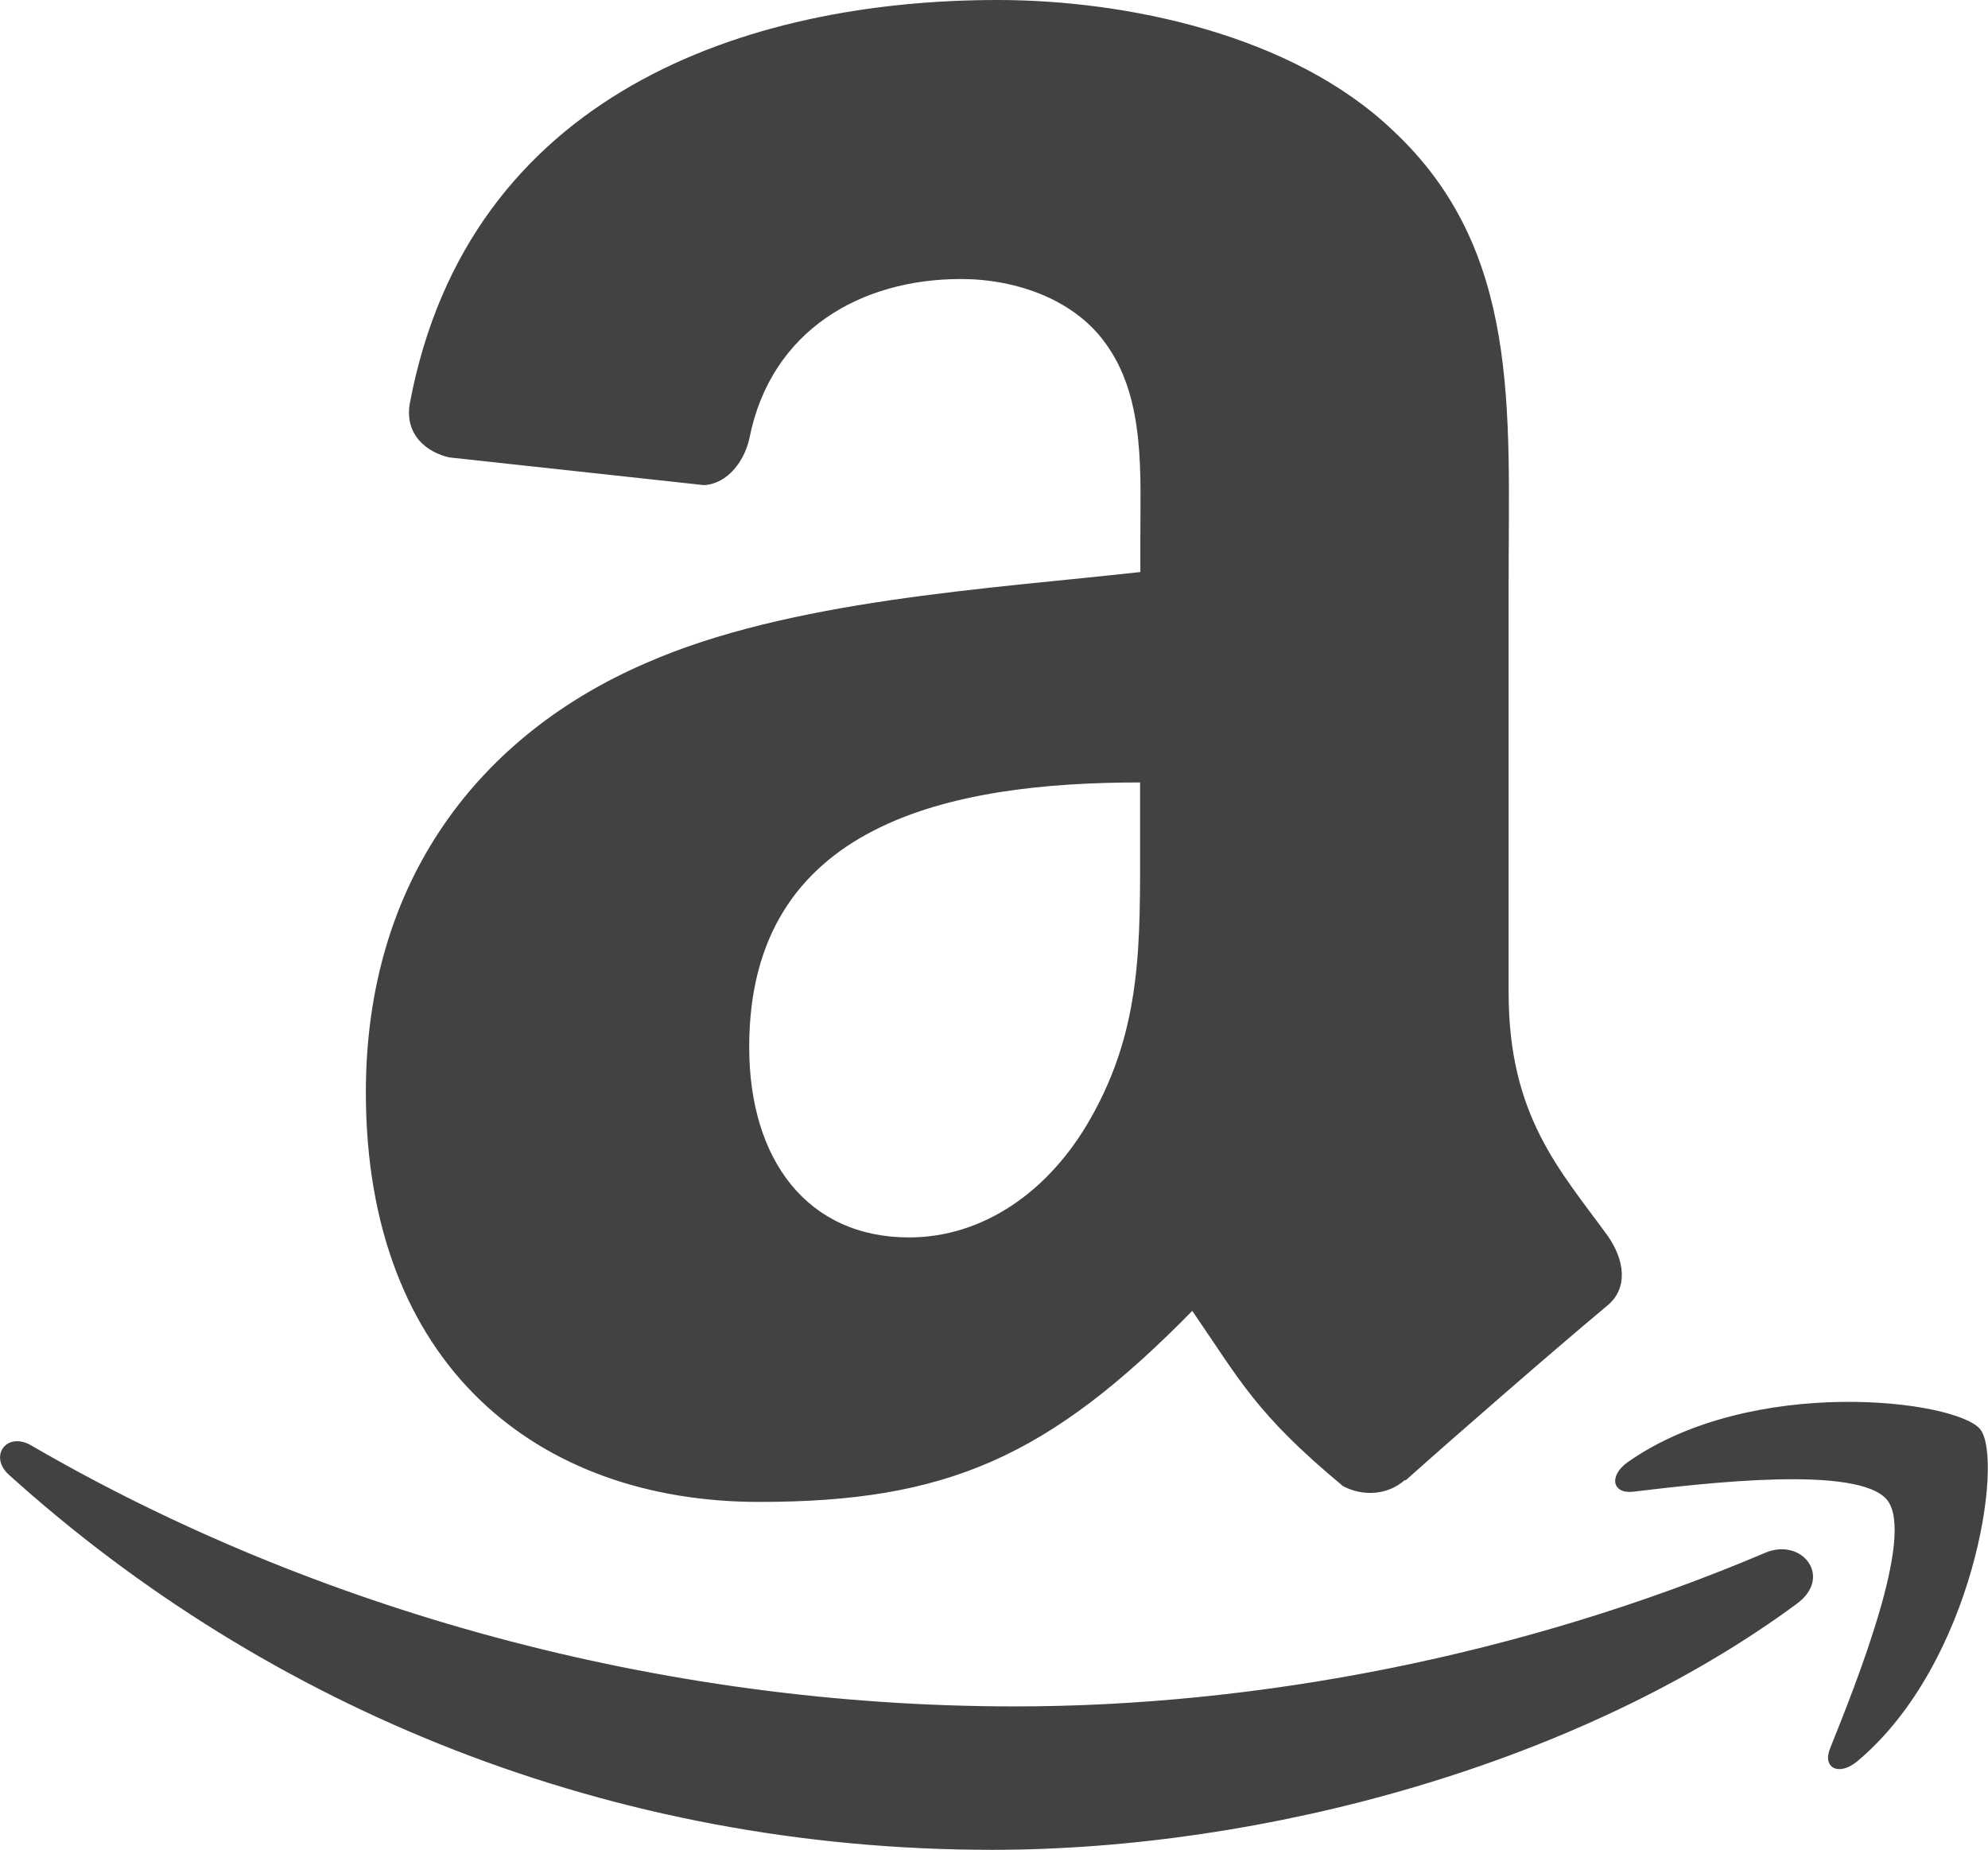 <svg viewBox="0 0 73.9 68.75" xmlns="http://www.w3.org/2000/svg" id="platforms">
  <defs>
    <style>
      .cls-1 {
        fill: #434143;
        fill-rule: evenodd;
      }
    </style>
  </defs>
  <g data-name="7935ec95c421cee6d86eb22ecd1149e3" id="_7935ec95c421cee6d86eb22ecd1149e3">
    <path d="M42.38,31.19c0,3.81.09,6.98-1.83,10.36-1.55,2.75-4.02,4.44-6.76,4.44-3.75,0-5.94-2.85-5.94-7.08,0-8.32,7.46-9.83,14.53-9.83v2.11ZM52.23,55c-.65.58-1.58.62-2.31.23-3.25-2.7-3.83-3.94-5.6-6.51-5.36,5.46-9.16,7.1-16.1,7.1-8.22,0-14.62-5.07-14.62-15.22,0-7.93,4.29-13.32,10.42-15.96,5.3-2.33,12.7-2.75,18.37-3.38v-1.27c0-2.32.18-5.07-1.19-7.08-1.19-1.8-3.47-2.54-5.48-2.54-3.73,0-7.04,1.91-7.85,5.86-.17.88-.81,1.75-1.7,1.8l-9.47-1.03c-.8-.18-1.69-.82-1.46-2.04C17.42,3.47,27.79,0,37.08,0c4.75,0,10.96,1.27,14.71,4.86,4.75,4.44,4.29,10.36,4.29,16.81v15.22c0,4.58,1.9,6.59,3.69,9.05.62.89.77,1.94-.03,2.59-2,1.67-5.54,4.75-7.49,6.49l-.02-.02ZM65.62,57.71c-9.07,3.85-18.93,5.71-27.89,5.71-13.29,0-26.16-3.65-36.57-9.7-.91-.53-1.59.4-.83,1.09,9.65,8.71,22.39,13.94,36.55,13.94,10.1,0,21.83-3.18,29.92-9.15,1.34-.99.19-2.47-1.18-1.89ZM68.03,64.98c-.3.74.34,1.04,1.01.48,4.34-3.63,5.46-11.24,4.57-12.34-.88-1.09-8.47-2.03-13.1,1.22-.71.5-.59,1.19.2,1.1,2.61-.31,8.41-1.01,9.45.32,1.03,1.33-1.15,6.78-2.13,9.22Z" class="cls-1"></path>
  </g>
</svg>
